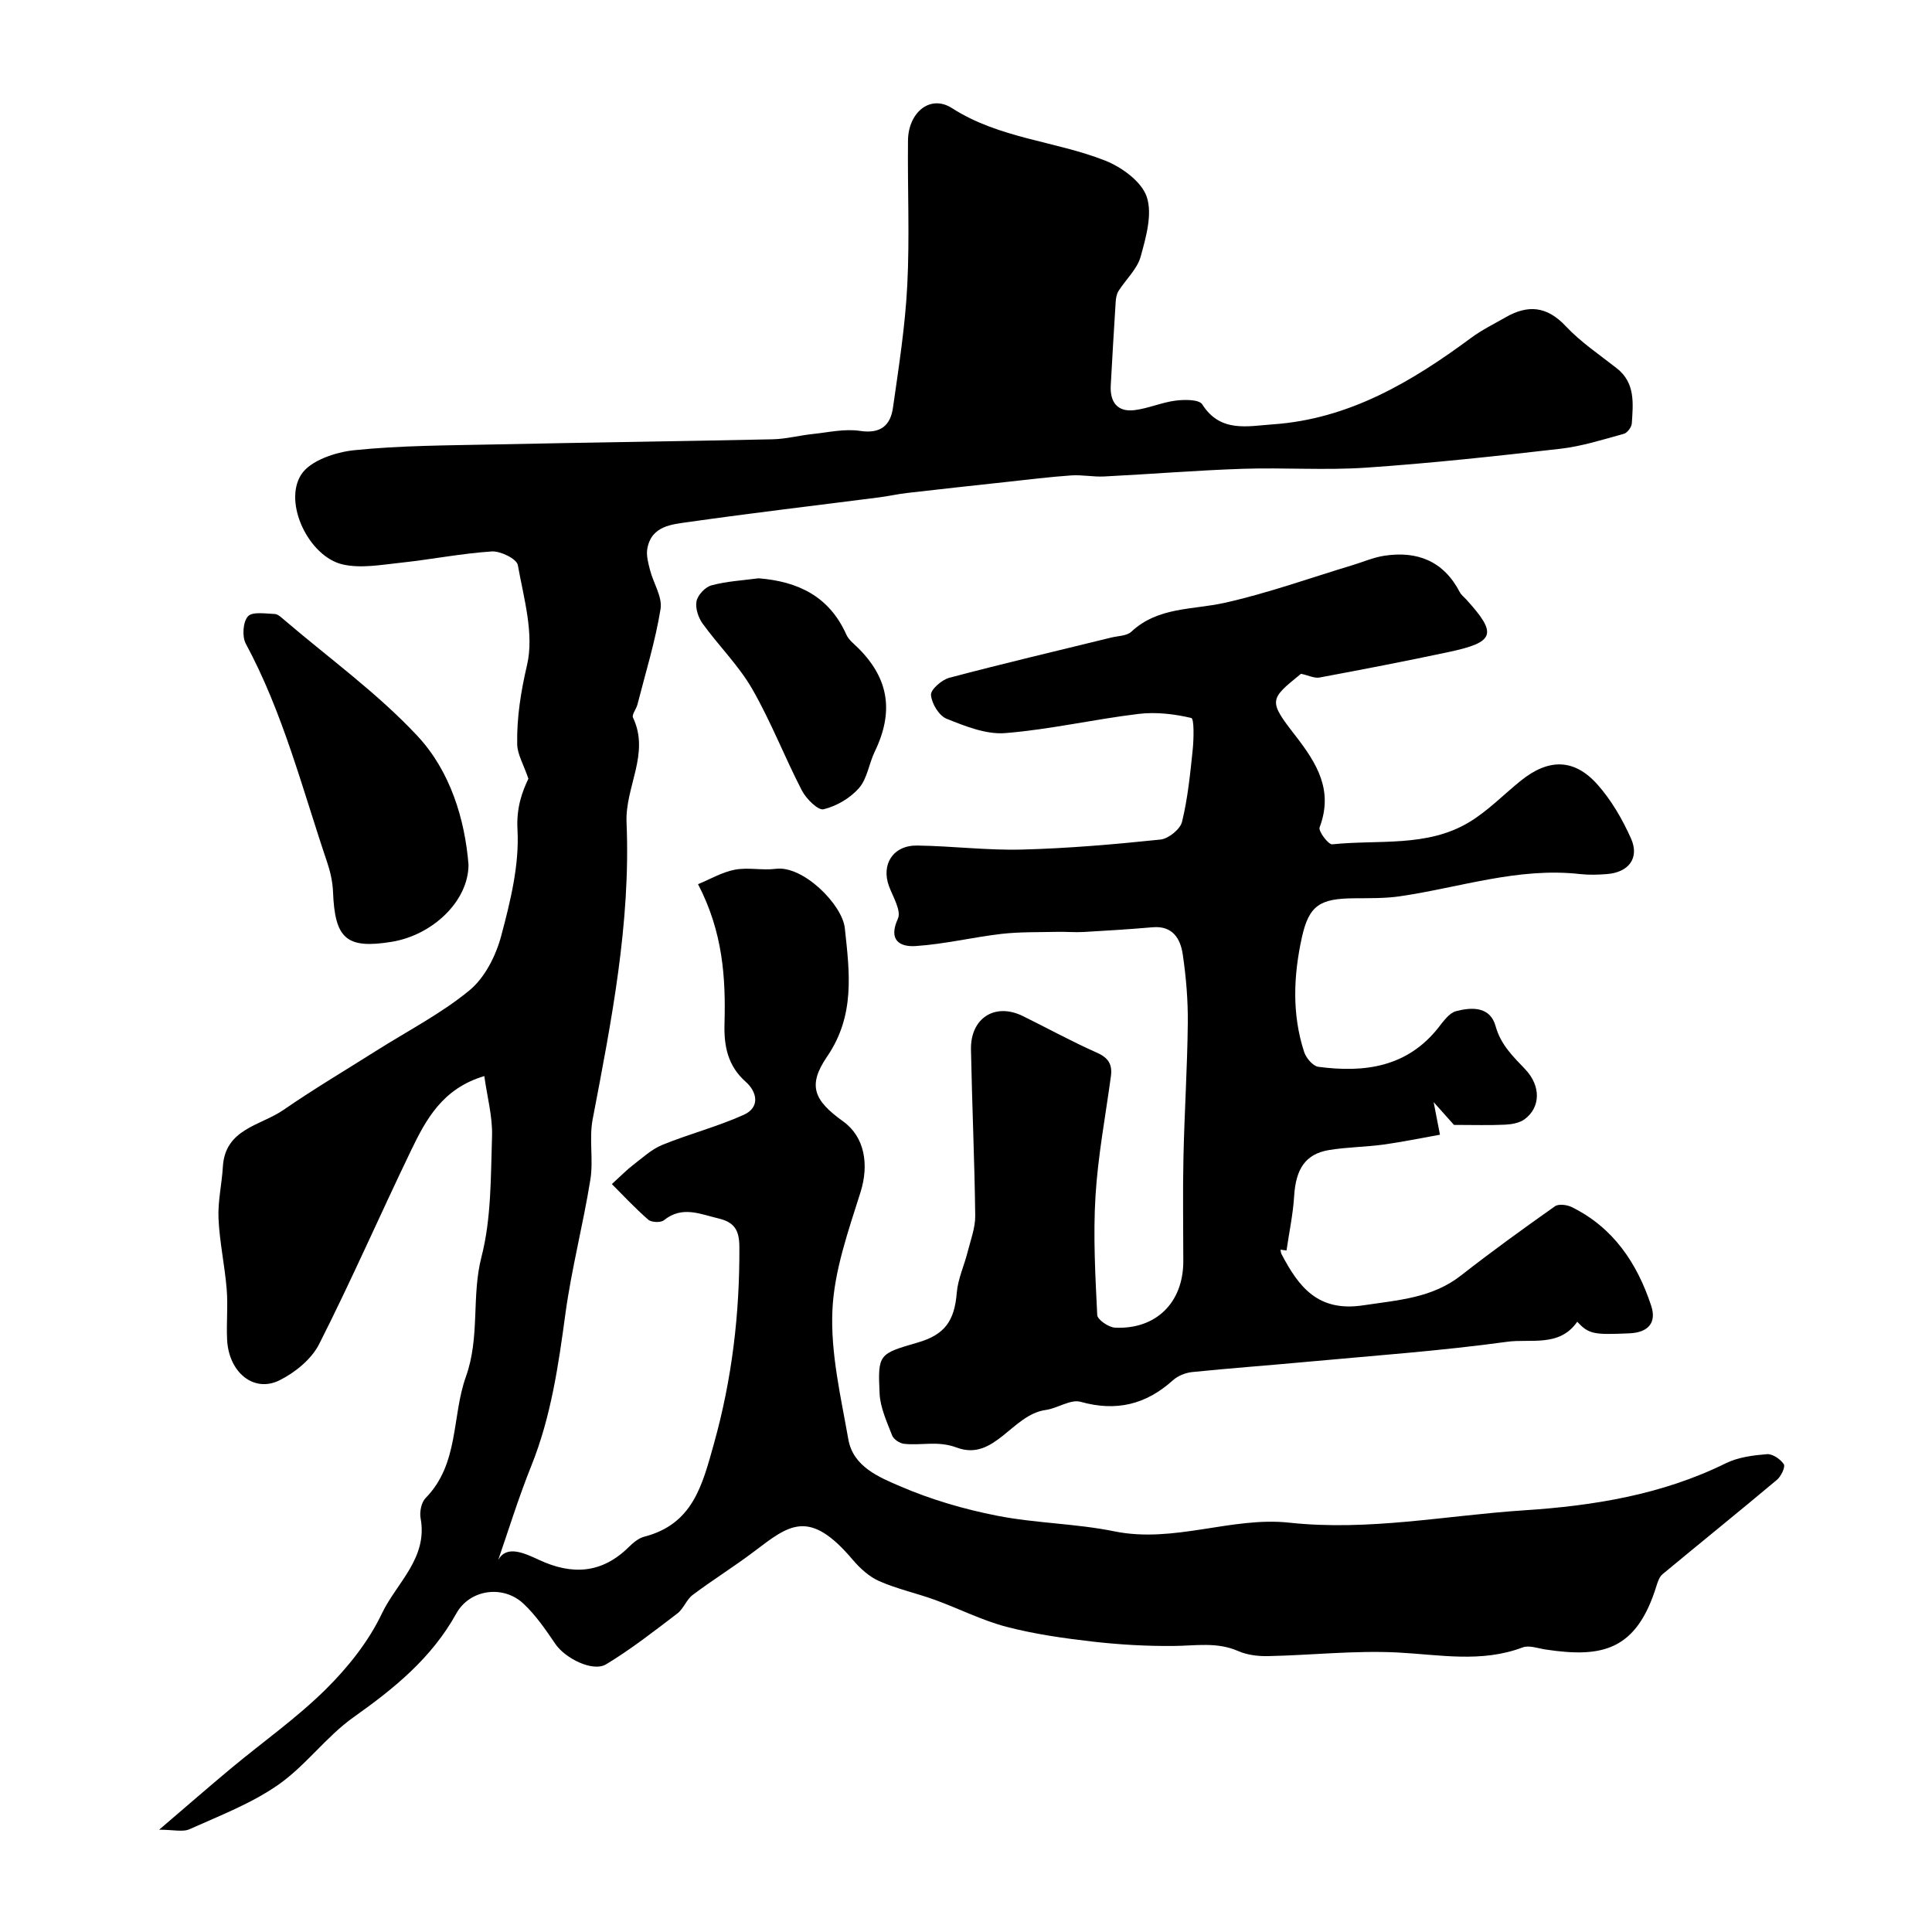 <svg enable-background="new 0 0 400 400" viewBox="0 0 400 400" xmlns="http://www.w3.org/2000/svg"><g fill="#010000"><path d="m32.95 378.82c5.62-4.8 10.23-8.83 14.93-12.74 6.52-5.43 13.53-10.36 19.54-16.3 4.6-4.55 8.88-9.9 11.63-15.69 3.02-6.35 9.57-11.46 8.03-19.76-.24-1.31.15-3.27 1.03-4.17 6.97-7.1 5.4-16.86 8.34-25.1 2.97-8.28 1.12-16.61 3.23-24.82 2.06-8 1.92-16.62 2.19-24.99.13-4.06-1.01-8.16-1.6-12.46-8.67 2.57-12.09 9.01-15.21 15.49-6.41 13.3-12.32 26.85-18.99 40.01-1.58 3.12-4.98 5.89-8.21 7.49-5.32 2.64-10.51-1.65-10.84-8.42-.17-3.49.2-7.02-.09-10.49-.4-4.87-1.47-9.7-1.69-14.58-.16-3.55.69-7.13.9-10.71.46-7.91 7.81-8.51 12.53-11.77 6.3-4.35 12.9-8.26 19.37-12.35 6.45-4.08 13.34-7.62 19.17-12.43 3.18-2.62 5.47-7.17 6.56-11.27 1.91-7.16 3.77-14.71 3.37-21.97-.26-4.64 1.01-7.95 2.26-10.57-1.01-2.97-2.28-5.04-2.32-7.14-.1-5.53.75-10.87 2.04-16.4 1.5-6.43-.68-13.83-1.91-20.69-.23-1.28-3.59-2.94-5.4-2.82-6.34.42-12.63 1.68-18.96 2.35-3.95.42-8.15 1.2-11.9.34-6.98-1.59-12.39-12.75-8.57-18.63 1.88-2.89 7.08-4.62 10.96-5.02 9.55-.98 19.22-.99 28.84-1.19 19.27-.41 38.53-.65 57.8-1.07 2.76-.06 5.51-.8 8.27-1.09 3.26-.34 6.63-1.13 9.79-.65 4.26.65 6.32-1.11 6.84-4.8 1.2-8.42 2.53-16.86 2.96-25.34.51-9.97.04-19.99.15-29.99.06-5.75 4.56-9.61 9.11-6.69 9.83 6.3 21.29 6.78 31.64 10.83 3.45 1.35 7.58 4.33 8.67 7.5 1.23 3.61-.14 8.39-1.25 12.41-.72 2.59-3.06 4.72-4.58 7.11-.4.63-.54 1.49-.59 2.25-.37 5.76-.7 11.52-1.02 17.28-.19 3.46 1.35 5.59 4.95 5.14 2.87-.36 5.63-1.61 8.49-1.97 1.84-.23 4.85-.26 5.51.79 3.75 5.92 9.45 4.48 14.58 4.13 15.76-1.08 28.74-8.78 41.08-17.91 2.21-1.64 4.73-2.87 7.13-4.25 4.6-2.64 8.53-2.35 12.43 1.8 3.11 3.32 7 5.92 10.61 8.76 3.87 3.05 3.36 7.29 3.1 11.4-.05.78-.94 1.97-1.66 2.16-4.33 1.19-8.68 2.58-13.12 3.09-13.37 1.54-26.76 2.99-40.18 3.91-8.49.58-17.06-.04-25.59.24-9.58.32-19.14 1.11-28.72 1.59-2.26.11-4.56-.38-6.81-.22-4.46.31-8.91.86-13.36 1.35-6.86.74-13.72 1.49-20.57 2.28-1.94.22-3.85.66-5.79.91-13.14 1.69-26.31 3.23-39.43 5.1-3.5.5-7.74.76-8.6 5.52-.25 1.4.19 2.99.56 4.43.7 2.73 2.59 5.57 2.18 8.07-1.08 6.68-3.11 13.21-4.79 19.79-.24.94-1.21 2.09-.91 2.7 3.55 7.47-1.66 14.33-1.34 21.71.88 20.77-3.13 41.13-7.02 61.46-.77 4.04.19 8.39-.47 12.47-1.49 9.3-3.9 18.46-5.17 27.79-1.45 10.7-2.97 21.28-7.03 31.4-2.73 6.8-4.89 13.83-6.88 19.56 1.73-3.12 5.31-1.47 8.47 0 6.84 3.17 12.95 2.82 18.5-2.61.92-.9 2.03-1.88 3.22-2.19 10.05-2.59 12.02-10.49 14.47-19.26 3.76-13.45 5.34-26.92 5.27-40.77-.02-3.5-1.06-5.1-4.35-5.88-3.82-.91-7.51-2.66-11.26.37-.67.54-2.6.47-3.26-.11-2.81-2.46-5.37-5.21-7.53-7.37 2.07-1.88 3.12-2.98 4.33-3.9 1.97-1.5 3.87-3.3 6.11-4.21 5.54-2.26 11.4-3.77 16.85-6.22 3.43-1.54 2.81-4.74.41-6.86-3.73-3.3-4.51-7.44-4.38-11.98.27-9.6-.34-19.04-5.48-28.92 2.58-1.06 5.02-2.51 7.63-3 2.74-.52 5.68.18 8.47-.18 5.67-.73 13.77 7.41 14.29 12.28.98 9.12 2.18 18.04-3.66 26.58-4.13 6.04-2.72 9.1 3.31 13.43 4.5 3.23 5.38 8.99 3.61 14.63-2.52 8.02-5.47 16.27-5.83 24.52-.39 8.84 1.74 17.85 3.3 26.69.99 5.65 6.36 7.83 10.76 9.72 6.38 2.75 13.2 4.74 20.02 6.08 8.01 1.58 16.32 1.61 24.31 3.24 12.36 2.52 24.28-3.09 36.18-1.8 16.52 1.79 32.52-1.51 48.71-2.56 14.27-.93 28.53-3.23 41.7-9.74 2.54-1.25 5.61-1.64 8.49-1.88 1.16-.1 2.81 1.02 3.51 2.08.36.55-.56 2.5-1.41 3.22-7.85 6.59-15.83 13.02-23.72 19.57-.62.52-.95 1.5-1.21 2.32-4.16 13.55-11.33 15-22.94 13.26-1.61-.24-3.46-.95-4.82-.43-8.56 3.22-17.15 1.49-25.85 1.04-8.89-.45-17.85.56-26.78.75-2.08.05-4.35-.22-6.22-1.04-4.41-1.94-8.85-1.1-13.36-1.06-5.61.05-11.25-.27-16.82-.91-5.99-.69-12.01-1.54-17.82-3.06-5.08-1.33-9.86-3.78-14.82-5.58-3.81-1.38-7.82-2.25-11.51-3.87-2.09-.92-4-2.67-5.51-4.45-9.01-10.65-13.15-7.19-20.35-1.73-4.15 3.15-8.6 5.9-12.76 9.03-1.3.97-1.9 2.87-3.19 3.85-4.8 3.65-9.58 7.4-14.73 10.51-2.78 1.68-8.5-1.26-10.49-4.17-2.02-2.96-4.09-6.02-6.69-8.43-4.2-3.88-11.08-2.92-13.86 2.11-5.11 9.21-12.82 15.47-21.23 21.43-5.68 4.02-9.94 10.06-15.65 14.03-5.52 3.85-12.02 6.34-18.23 9.13-1.42.7-3.39.15-6.4.15z"/><path d="m269.36 139.5c-6.54 5.31-6.82 5.52-1.2 12.76 4.49 5.78 7.95 11.36 5.05 19.04-.3.79 1.82 3.59 2.61 3.51 9.52-1.01 19.6.67 28.31-4.56 3.89-2.33 7.15-5.72 10.72-8.6 5.73-4.63 11.05-4.65 15.88.77 2.88 3.23 5.16 7.18 6.94 11.15 1.83 4.07-.46 7.06-5 7.4-1.82.14-3.68.2-5.49 0-12.84-1.46-24.95 2.79-37.37 4.6-3.1.45-6.28.38-9.43.41-7.03.06-9.36 1.38-10.84 8.1-1.73 7.86-2.09 15.89.47 23.72.41 1.25 1.81 2.92 2.93 3.07 9.55 1.27 18.42.1 24.92-8.18 1.01-1.29 2.2-2.97 3.6-3.34 3.25-.85 7.06-1.01 8.19 3.11 1.06 3.84 3.58 6.24 6.12 8.91 3.3 3.47 3.2 7.9-.11 10.35-1.06.78-2.66 1.06-4.04 1.13-3.24.16-6.49.05-10.59.05-.52-.58-1.9-2.13-4.21-4.72.55 2.84.84 4.32 1.31 6.75-3.9.69-7.77 1.5-11.68 2.04-3.74.51-7.56.52-11.27 1.13-4.9.81-6.89 3.91-7.24 9.52-.23 3.78-1.04 7.52-1.58 11.28-.42-.06-.83-.11-1.25-.17.07.31.08.66.22.93 3.57 6.81 7.55 12.02 16.94 10.59 7.19-1.09 14.2-1.47 20.22-6.18 6.34-4.96 12.87-9.68 19.44-14.32.76-.54 2.5-.32 3.49.17 8.62 4.24 13.54 11.63 16.44 20.42 1.13 3.41-.49 5.53-4.49 5.71-7.33.32-8.4.21-10.82-2.4-3.67 5.32-9.66 3.48-14.51 4.15-13.82 1.9-27.76 2.88-41.66 4.17-7.85.73-15.71 1.3-23.55 2.1-1.38.14-2.95.77-3.98 1.69-5.59 5.04-11.74 6.54-19.12 4.47-2.08-.58-4.77 1.35-7.23 1.69-6.96.95-10.6 10.7-18.4 7.79-3.98-1.49-7.35-.37-10.96-.79-.9-.1-2.14-.94-2.44-1.74-1.09-2.82-2.45-5.74-2.59-8.67-.39-8.2-.16-8.21 7.92-10.56 5.61-1.63 7.58-4.49 8.06-10.3.23-2.85 1.53-5.6 2.24-8.42.63-2.5 1.61-5.05 1.58-7.57-.14-11.45-.66-22.9-.88-34.35-.13-6.55 5-9.78 10.75-6.94 5.12 2.52 10.12 5.27 15.33 7.58 2.4 1.06 3.22 2.46 2.89 4.88-1.12 8.27-2.69 16.51-3.19 24.82-.5 8.17-.04 16.41.36 24.61.05.97 2.37 2.56 3.7 2.62 8.51.39 14.12-5.23 14.12-13.75 0-7.16-.13-14.33.03-21.49.2-9.27.8-18.53.9-27.8.05-4.76-.35-9.57-1.05-14.28-.48-3.22-2.09-5.94-6.23-5.58-4.76.41-9.53.71-14.3.98-1.82.1-3.66-.07-5.49-.03-3.83.09-7.7-.01-11.49.42-5.95.69-11.83 2.13-17.79 2.52-3.19.21-5.74-1.13-3.67-5.67.74-1.62-.99-4.46-1.82-6.66-1.71-4.55.8-8.55 5.82-8.48 7.27.1 14.54 1.03 21.79.83 9.54-.25 19.08-1.08 28.58-2.07 1.65-.17 4.08-2.13 4.46-3.68 1.19-4.88 1.69-9.94 2.21-14.96.23-2.25.3-6.39-.29-6.53-3.53-.83-7.35-1.28-10.95-.84-9.22 1.11-18.34 3.23-27.58 3.97-3.97.32-8.28-1.43-12.14-2.97-1.57-.63-3.09-3.15-3.23-4.92-.09-1.12 2.23-3.15 3.79-3.56 11.13-2.95 22.35-5.59 33.53-8.33 1.42-.35 3.22-.33 4.16-1.21 5.52-5.16 12.63-4.5 19.26-5.97 8.99-2 17.72-5.15 26.56-7.82 2.17-.65 4.29-1.59 6.5-1.93 6.89-1.07 12.34 1.1 15.69 7.54.3.57.87 1 1.32 1.49 6.5 7.14 5.98 8.85-3.61 10.89-8.9 1.9-17.84 3.62-26.79 5.29-1.05.18-2.28-.46-3.8-.78z"/><path d="m97 179.01c-.01 7.62-7.51 14.63-15.95 15.99-9.32 1.5-11.72-.62-12.1-10.33-.08-2.08-.56-4.21-1.23-6.19-5.15-15.24-9.12-30.91-16.83-45.21-.8-1.48-.59-4.51.44-5.66.92-1.02 3.63-.56 5.55-.49.69.03 1.41.76 2.03 1.28 9.24 7.89 19.22 15.1 27.47 23.92 6.92 7.39 9.87 17.42 10.62 26.69z"/><path d="m157.06 119.73c8.17.65 14.63 3.74 18.16 11.65.51 1.15 1.7 2.01 2.63 2.96 6.21 6.29 7.21 13.1 3.26 21.27-1.2 2.48-1.55 5.58-3.26 7.55-1.82 2.08-4.65 3.74-7.33 4.39-1.15.28-3.6-2.16-4.49-3.87-3.59-6.93-6.41-14.29-10.29-21.03-2.8-4.87-6.95-8.95-10.27-13.54-.9-1.25-1.55-3.23-1.26-4.65.27-1.29 1.81-2.93 3.1-3.27 3.14-.85 6.45-1.02 9.75-1.46z"/></g></svg>